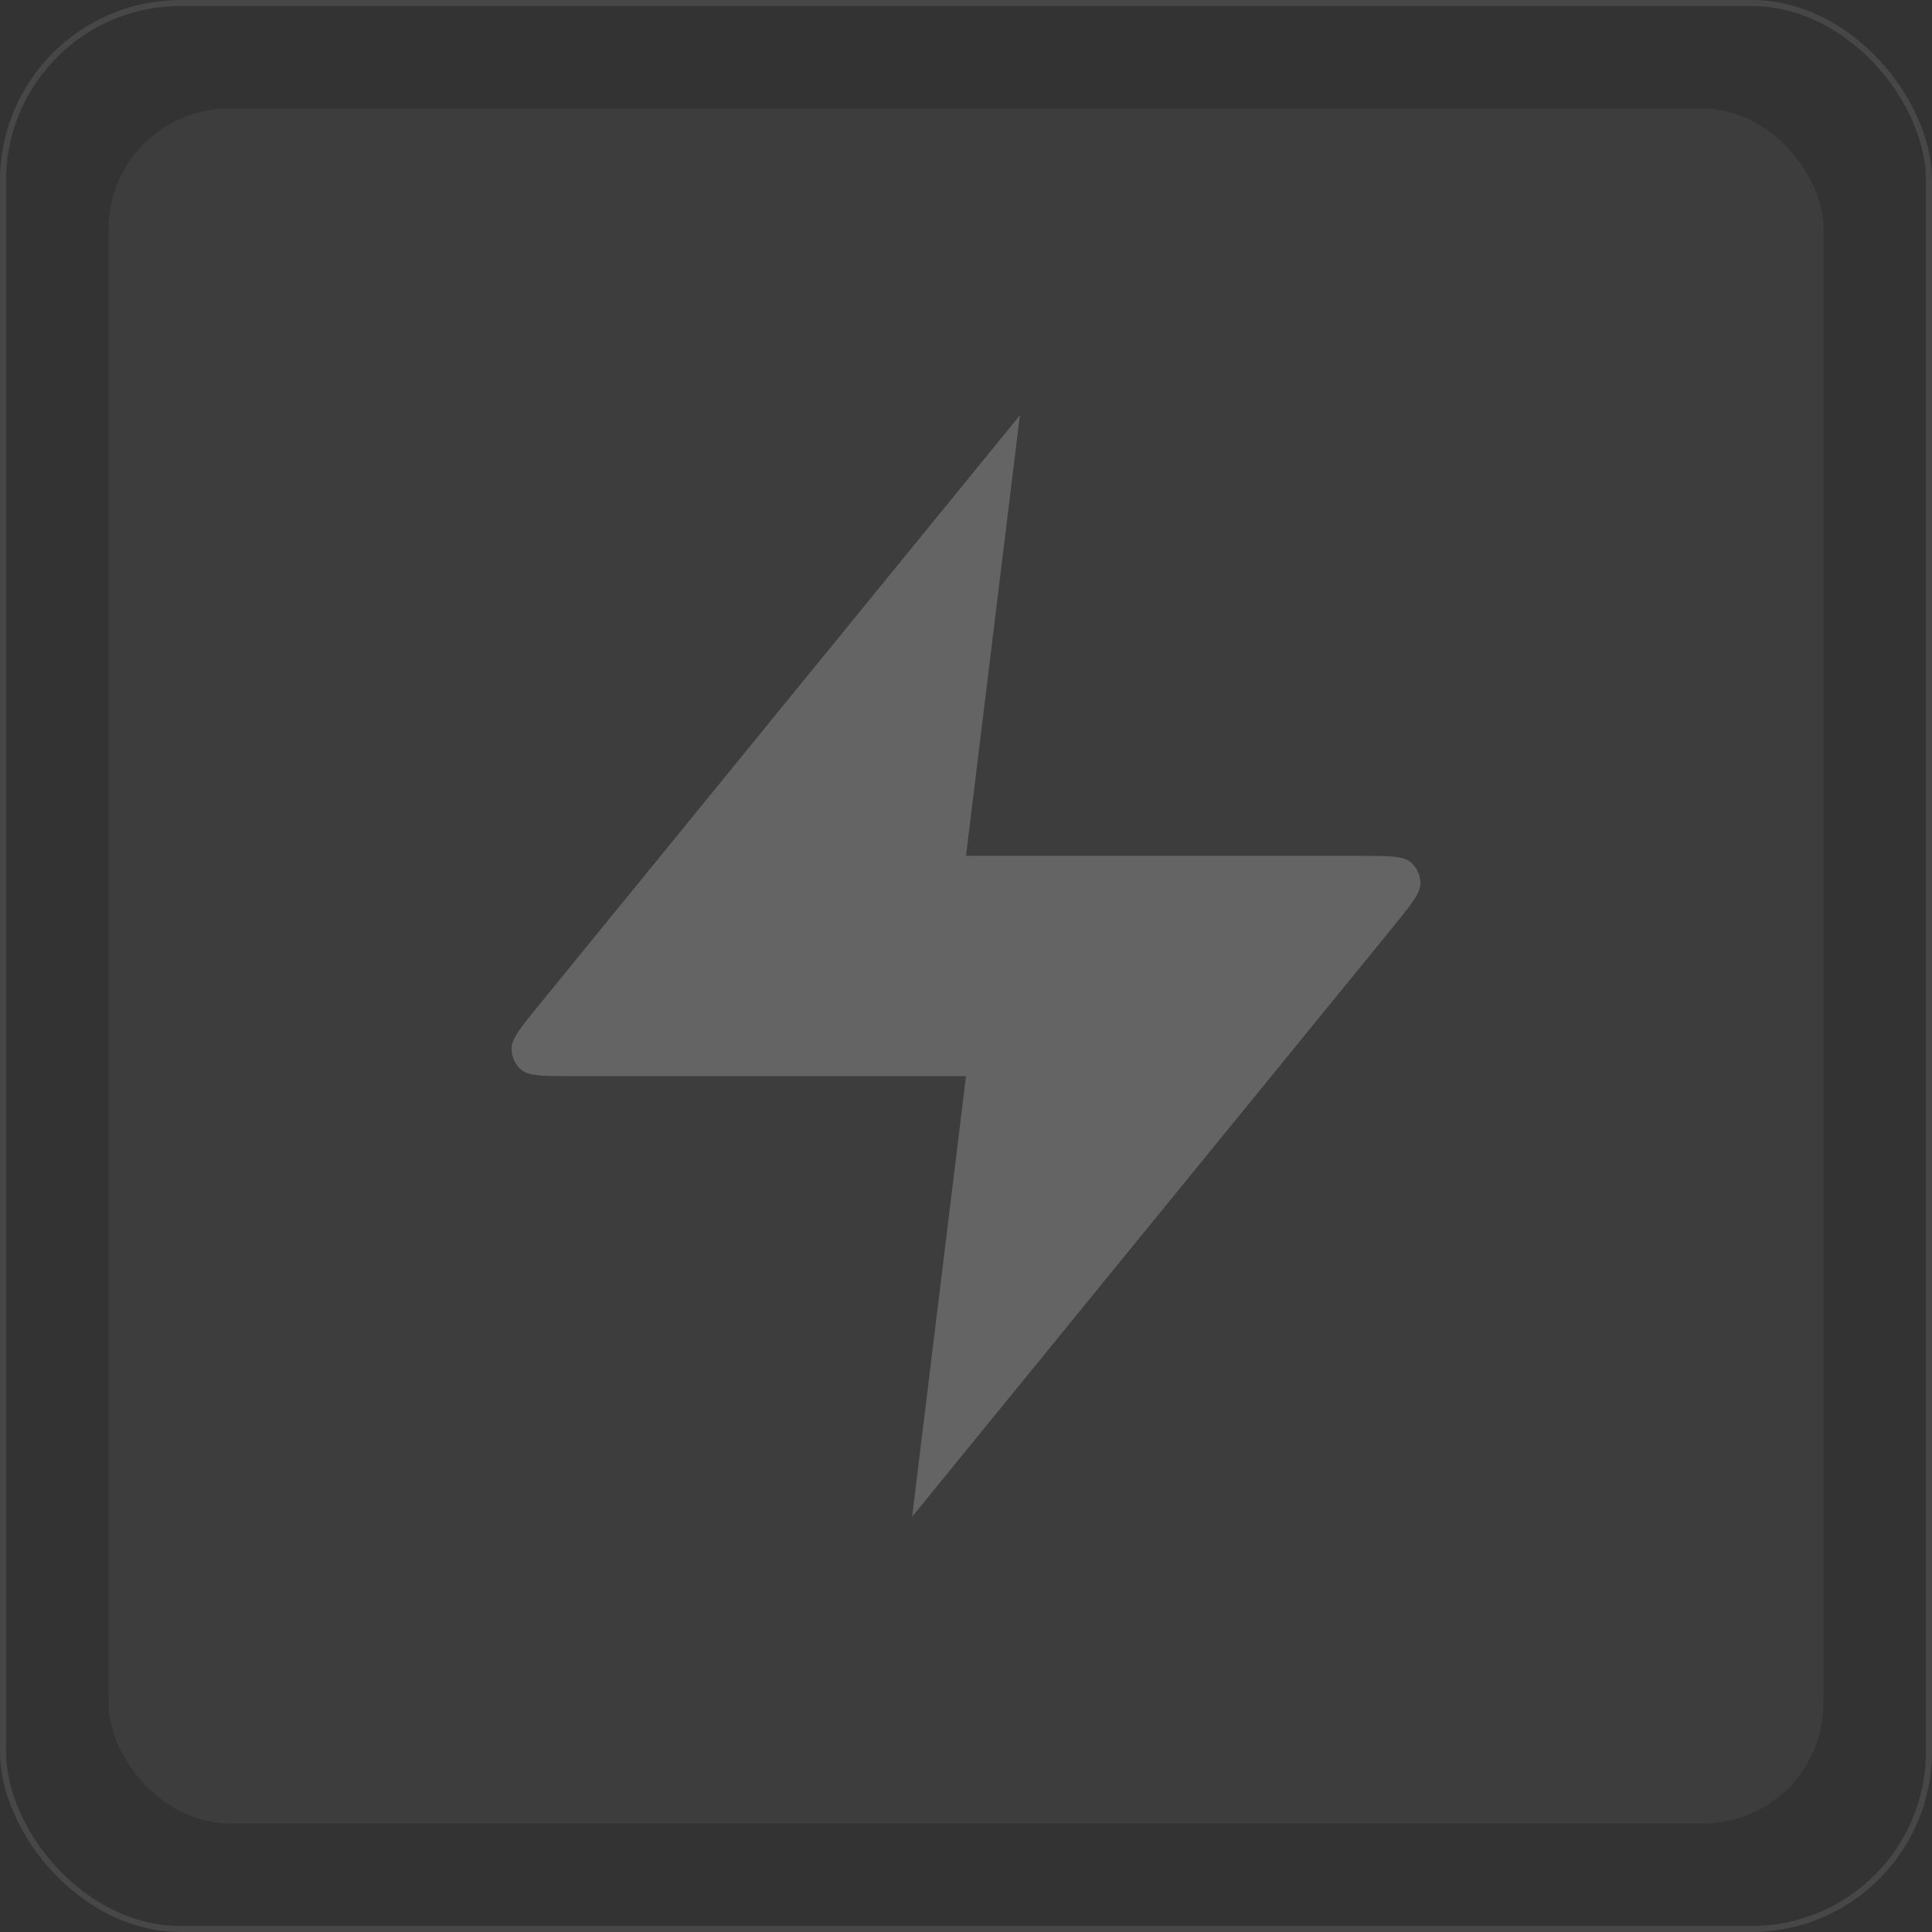 <svg width="321" height="321" viewBox="0 0 321 321" fill="none" xmlns="http://www.w3.org/2000/svg">
<rect x="0" y="0" width="321" height="321" fill="#333333" stroke="none"/>
<rect x="18.034" y="18.034" width="284.933" height="284.933" rx="20" fill="white" fill-opacity="0.05"/>
<path d="M169.453 69L89.709 166.794C86.586 170.624 85.024 172.539 85.001 174.156C84.98 175.562 85.593 176.9 86.663 177.783C87.894 178.8 90.333 178.8 95.212 178.8H160.5L151.547 252L231.291 154.206C234.414 150.376 235.976 148.461 235.999 146.844C236.02 145.438 235.407 144.1 234.337 143.217C233.106 142.2 230.667 142.2 225.788 142.2H160.5L169.453 69Z" fill="white" fill-opacity="0.2"/>
<rect x="0.5" y="0.5" width="320" height="320" rx="29.5" stroke="white" stroke-opacity="0.1"/>
</svg>

